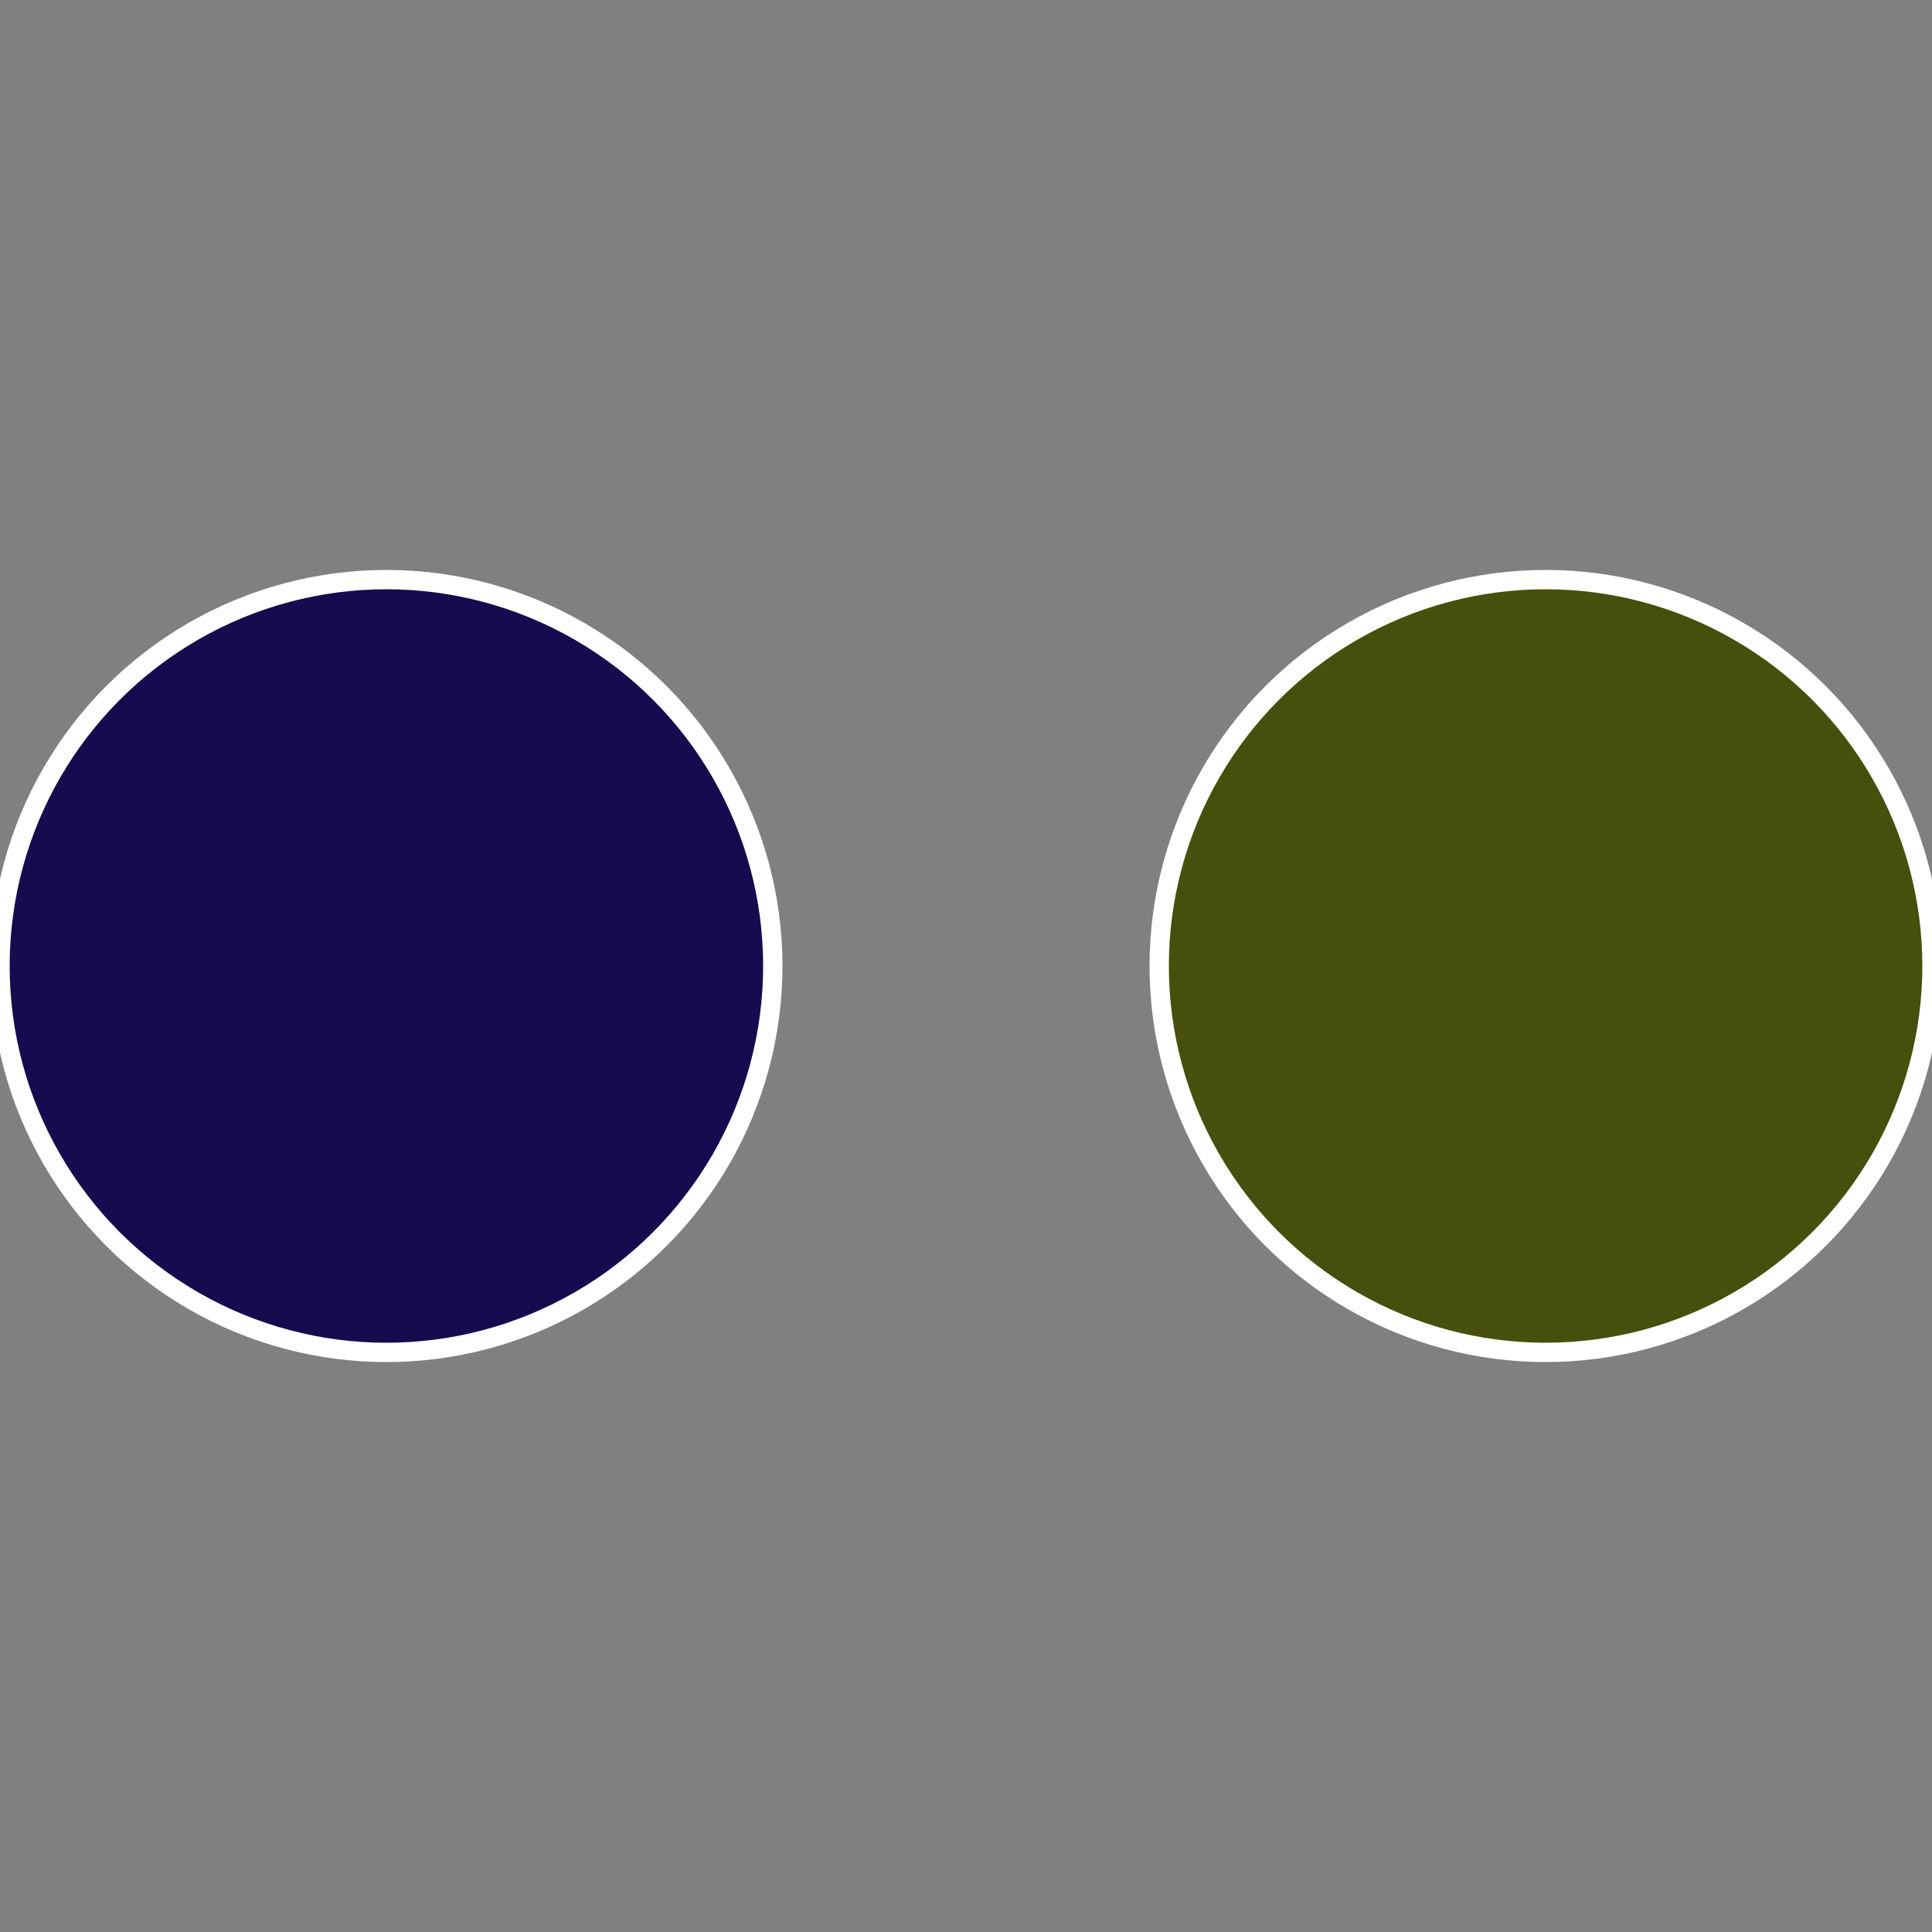 <?xml version="1.0" standalone="no"?>
<svg width="500" height="500" viewBox="-1 -1 2 2" xmlns="http://www.w3.org/2000/svg">
 
                <rect x="-1" y="-1" width="2" height="2" fill="#808080" stroke="none"/>
 
                <circle cx="0.6" cy="0" r="0.4" fill="#474f0c" stroke="#fff" stroke-width="1%" />
             
                <circle cx="-0.6" cy="7.3478807948841E-17" r="0.4" fill="#140c4f" stroke="#fff" stroke-width="1%" />
            </svg>
